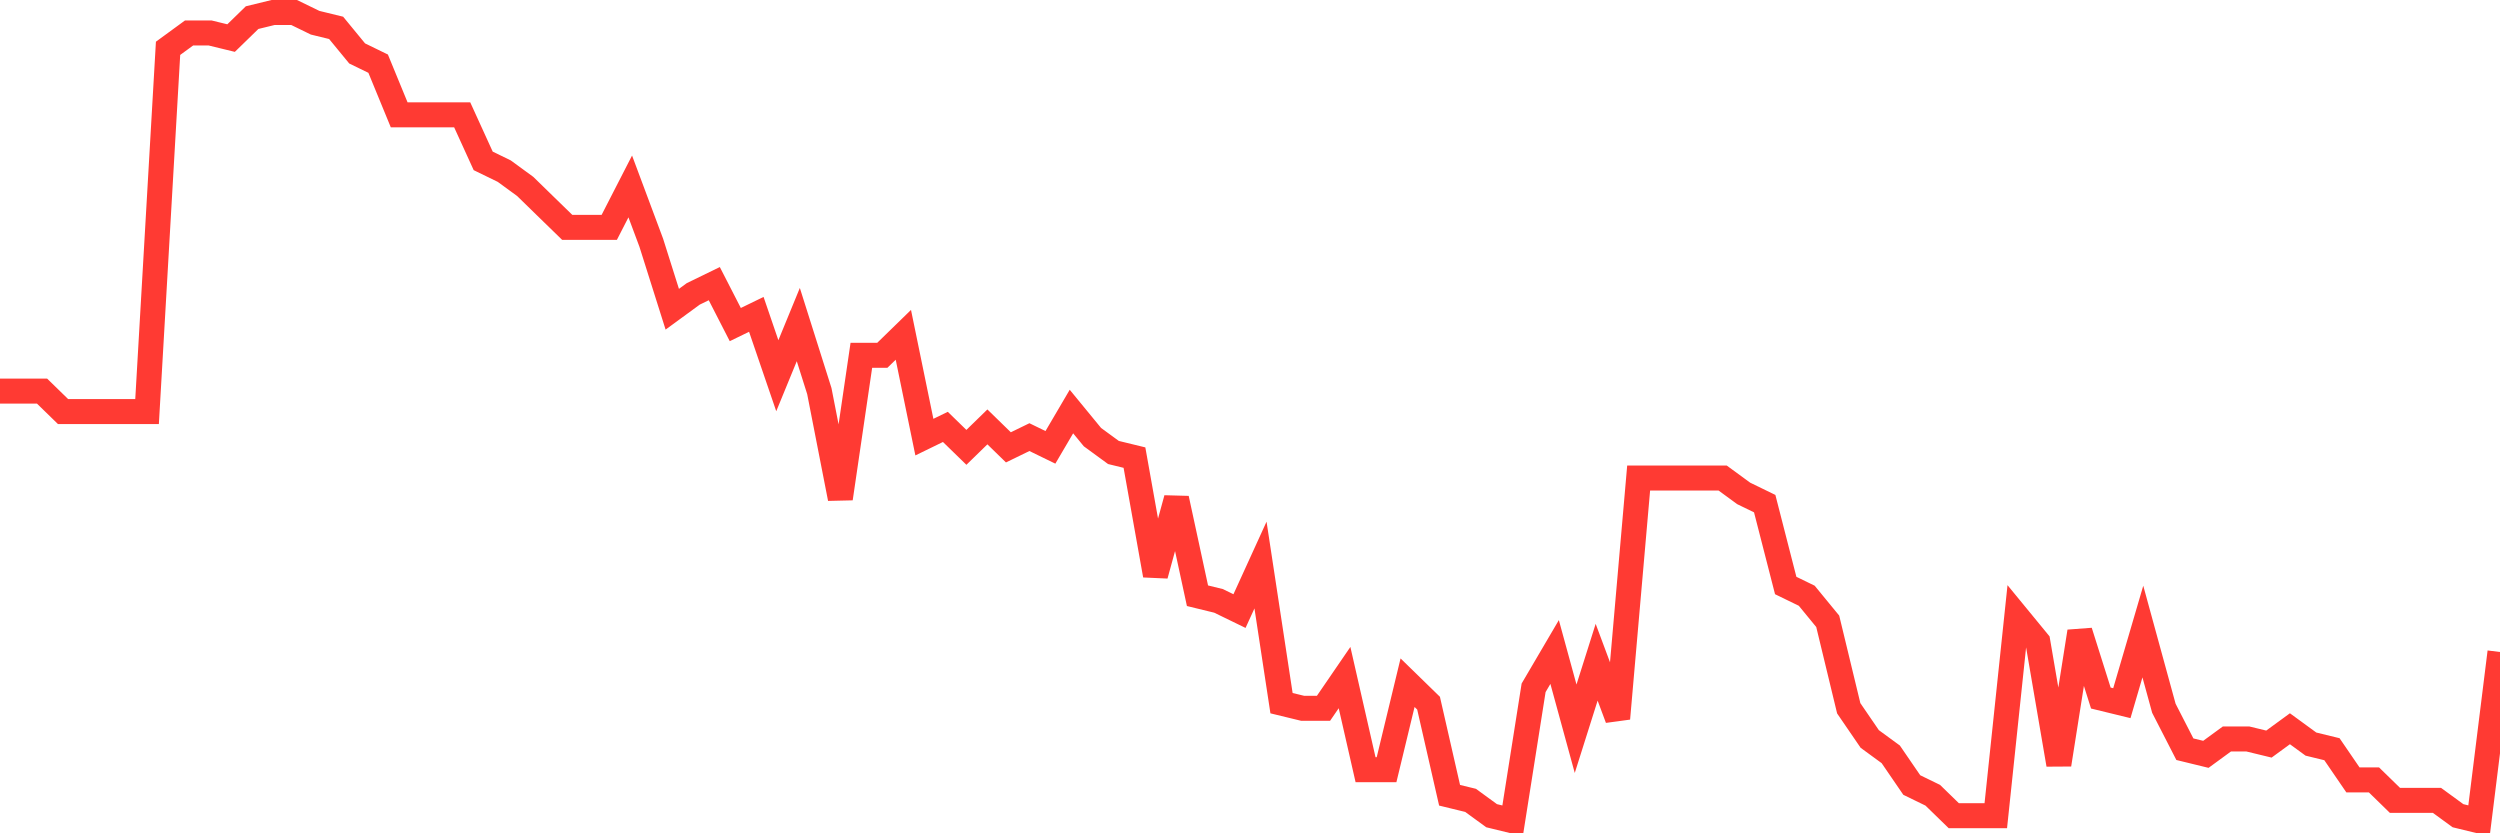 <svg
  xmlns="http://www.w3.org/2000/svg"
  xmlns:xlink="http://www.w3.org/1999/xlink"
  width="120"
  height="40"
  viewBox="0 0 120 40"
  preserveAspectRatio="none"
>
  <polyline
    points="0,18.772 1.008,18.772 2.017,18.772 3.025,19.754 4.034,19.754 5.042,19.754 6.05,19.754 7.059,19.754 8.067,2.319 9.076,1.582 10.084,1.582 11.092,1.828 12.101,0.846 13.109,0.6 14.118,0.6 15.126,1.091 16.134,1.337 17.143,2.565 18.151,3.056 19.16,5.511 20.168,5.511 21.176,5.511 22.185,5.511 23.193,7.722 24.202,8.213 25.21,8.949 26.218,9.932 27.227,10.914 28.235,10.914 29.244,10.914 30.252,8.949 31.261,11.651 32.269,14.843 33.277,14.106 34.286,13.615 35.294,15.58 36.303,15.089 37.311,18.035 38.319,15.58 39.328,18.772 40.336,23.929 41.345,17.053 42.353,17.053 43.361,16.071 44.37,20.982 45.378,20.491 46.387,21.473 47.395,20.491 48.403,21.473 49.412,20.982 50.42,21.473 51.429,19.754 52.437,20.982 53.445,21.719 54.454,21.965 55.462,27.613 56.471,23.929 57.479,28.595 58.487,28.841 59.496,29.332 60.504,27.122 61.513,33.752 62.521,33.997 63.529,33.997 64.538,32.524 65.546,36.944 66.555,36.944 67.563,32.77 68.571,33.752 69.58,38.172 70.588,38.418 71.597,39.154 72.605,39.4 73.613,33.015 74.622,31.296 75.63,34.98 76.639,31.787 77.647,34.489 78.655,22.947 79.664,22.947 80.672,22.947 81.681,22.947 82.689,22.947 83.697,23.684 84.706,24.175 85.714,28.104 86.723,28.595 87.731,29.823 88.739,33.997 89.748,35.471 90.756,36.208 91.765,37.681 92.773,38.172 93.782,39.154 94.79,39.154 95.798,39.154 96.807,29.577 97.815,30.805 98.824,36.699 99.832,30.314 100.84,33.506 101.849,33.752 102.857,30.314 103.866,33.997 104.874,35.962 105.882,36.208 106.891,35.471 107.899,35.471 108.908,35.716 109.916,34.98 110.924,35.716 111.933,35.962 112.941,37.435 113.95,37.435 114.958,38.418 115.966,38.418 116.975,38.418 117.983,39.154 118.992,39.4 120,31.296"
    fill="none"
    stroke="#ff3a33"
    stroke-width="1.2"
  >
  </polyline>
</svg>